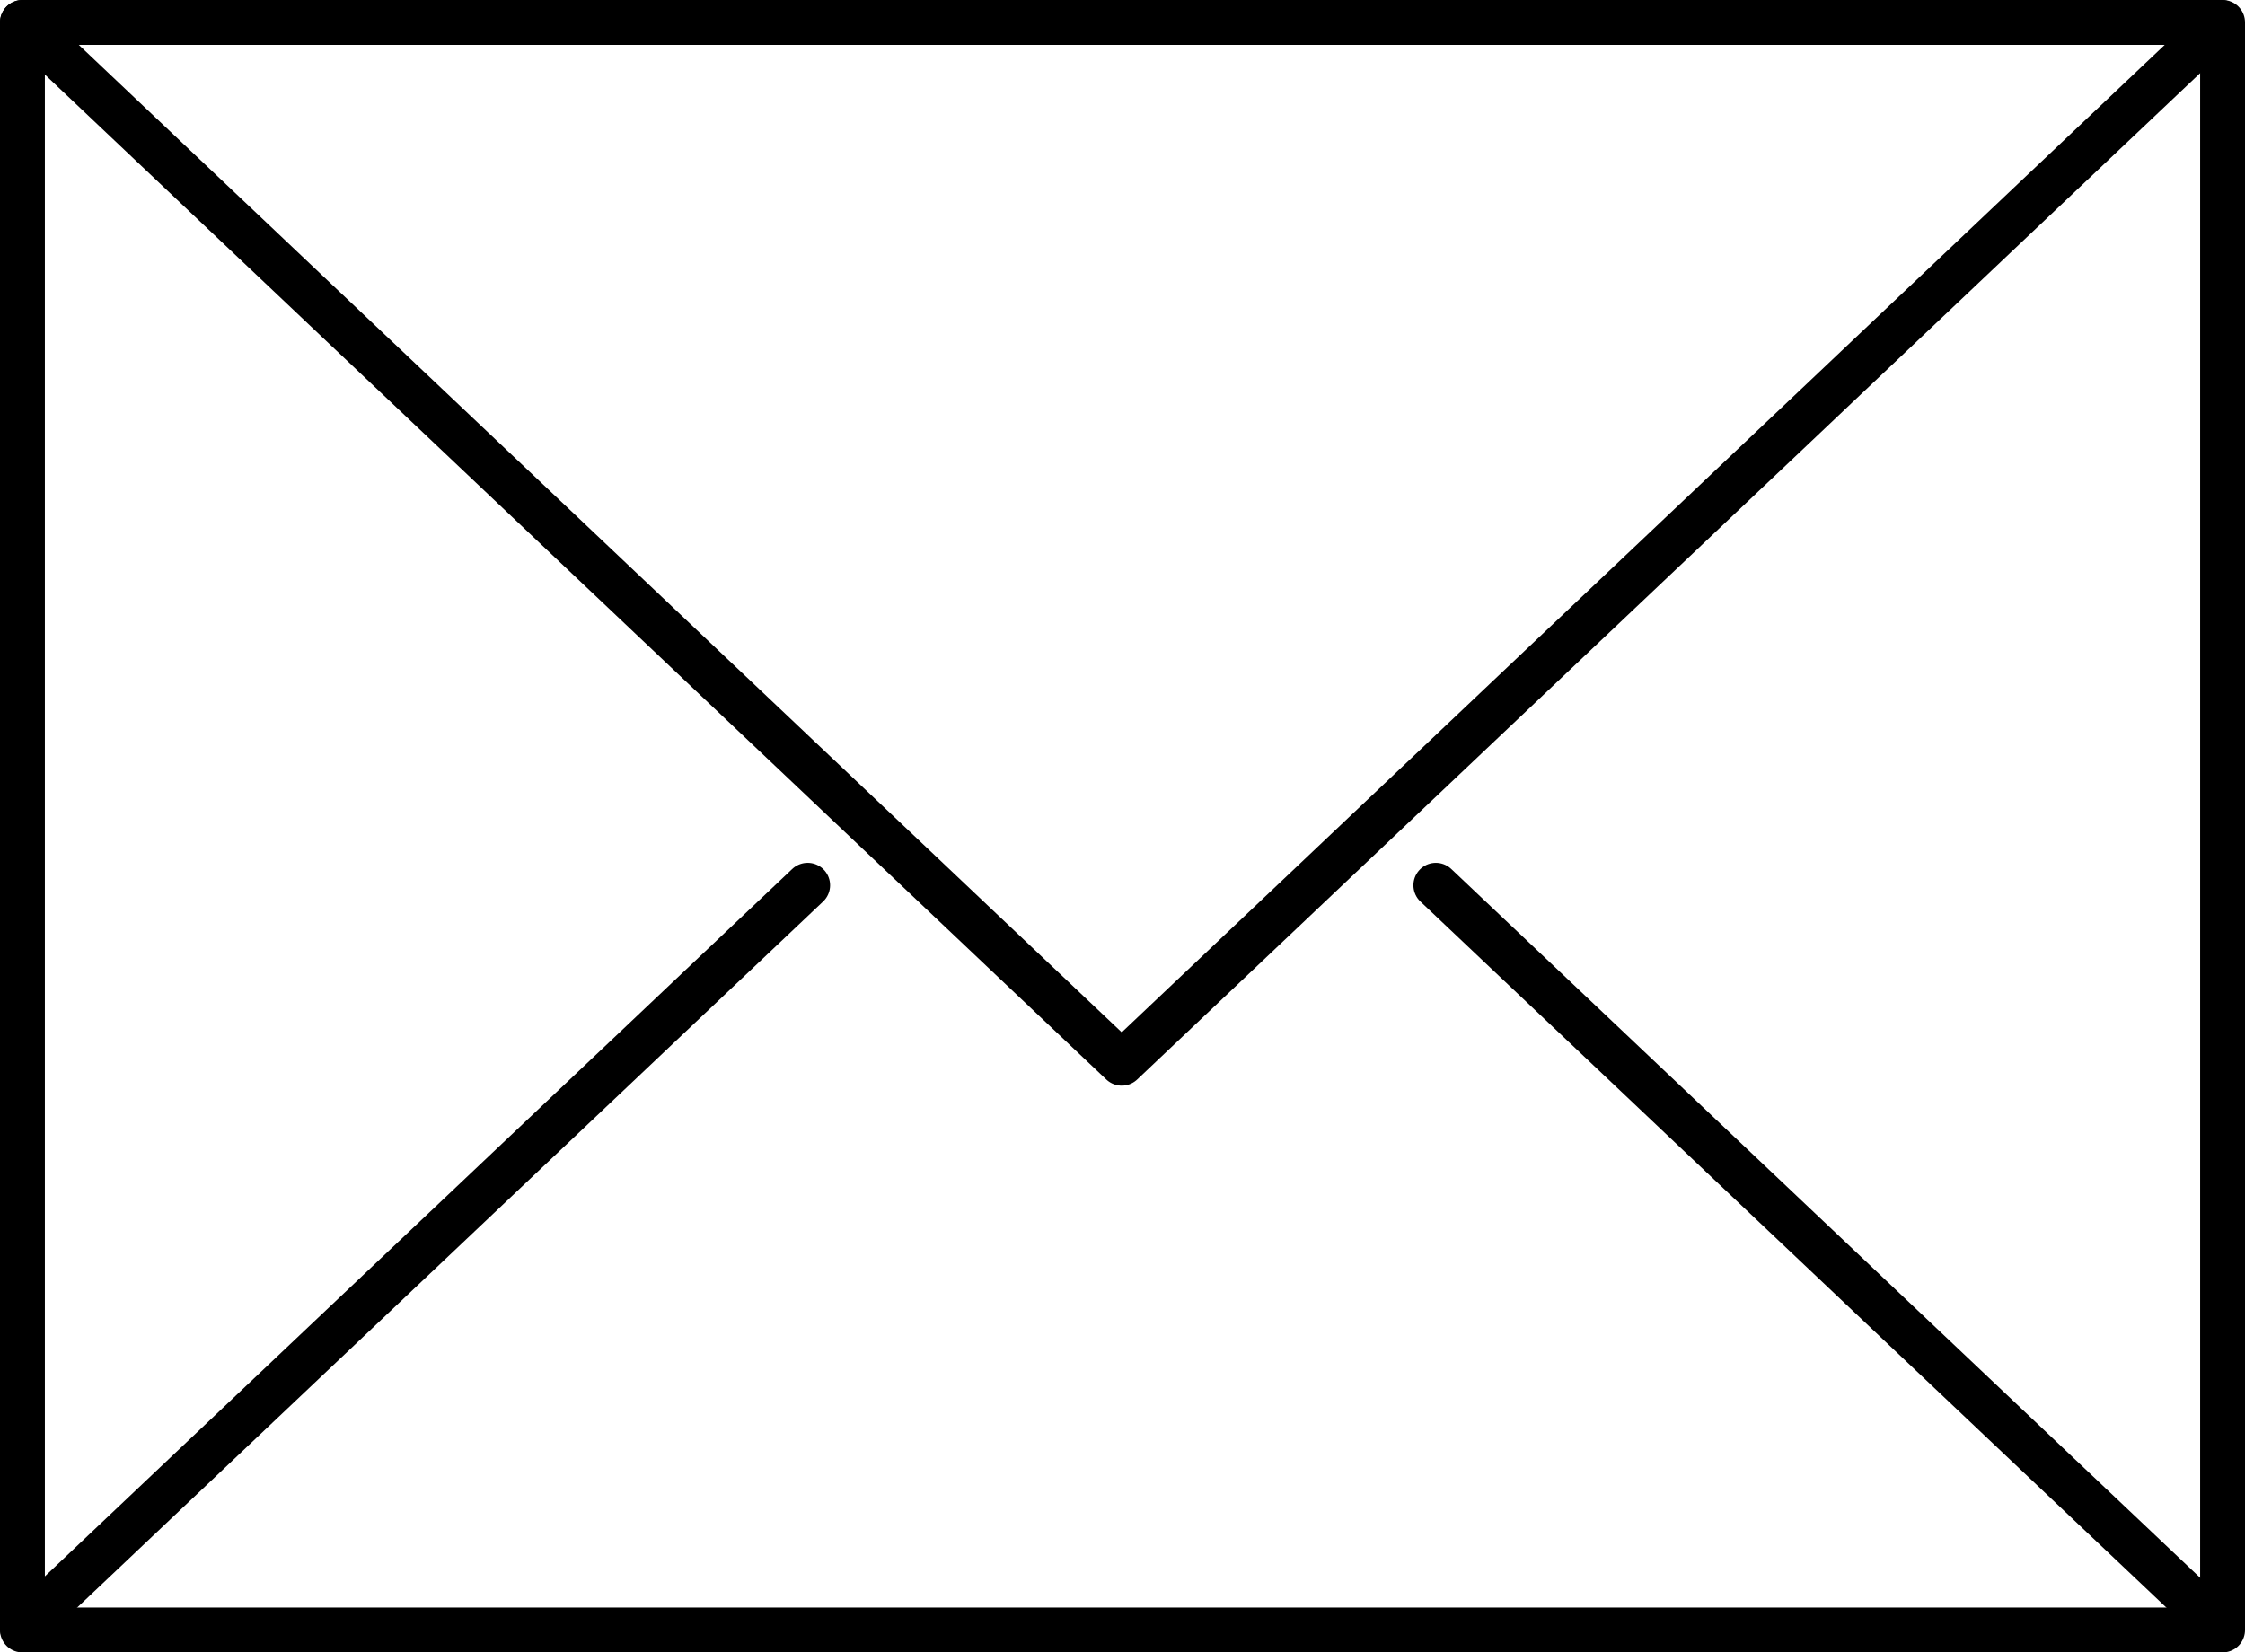 <?xml version="1.0" encoding="UTF-8"?><svg id="Layer_2" xmlns="http://www.w3.org/2000/svg" width="150.1" height="110.5" viewBox="0 0 150.1 110.5"><defs><style>.cls-1,.cls-2{fill:none;stroke:#000;stroke-linejoin:round;stroke-width:3px;}.cls-2{stroke-linecap:round;}</style></defs><g id="Layer_1-2"><g id="mail"><rect class="cls-1" x="1.5" y="1.5" width="147.1" height="107.5"/><polygon class="cls-1" points="75 71.1 1.5 1.5 75 1.5 148.5 1.5 75 71.1"/><line class="cls-2" x1="1.5" y1="108.9" x2="54" y2="59.2"/><line class="cls-2" x1="96" y1="59.2" x2="148.5" y2="108.9"/></g></g></svg>